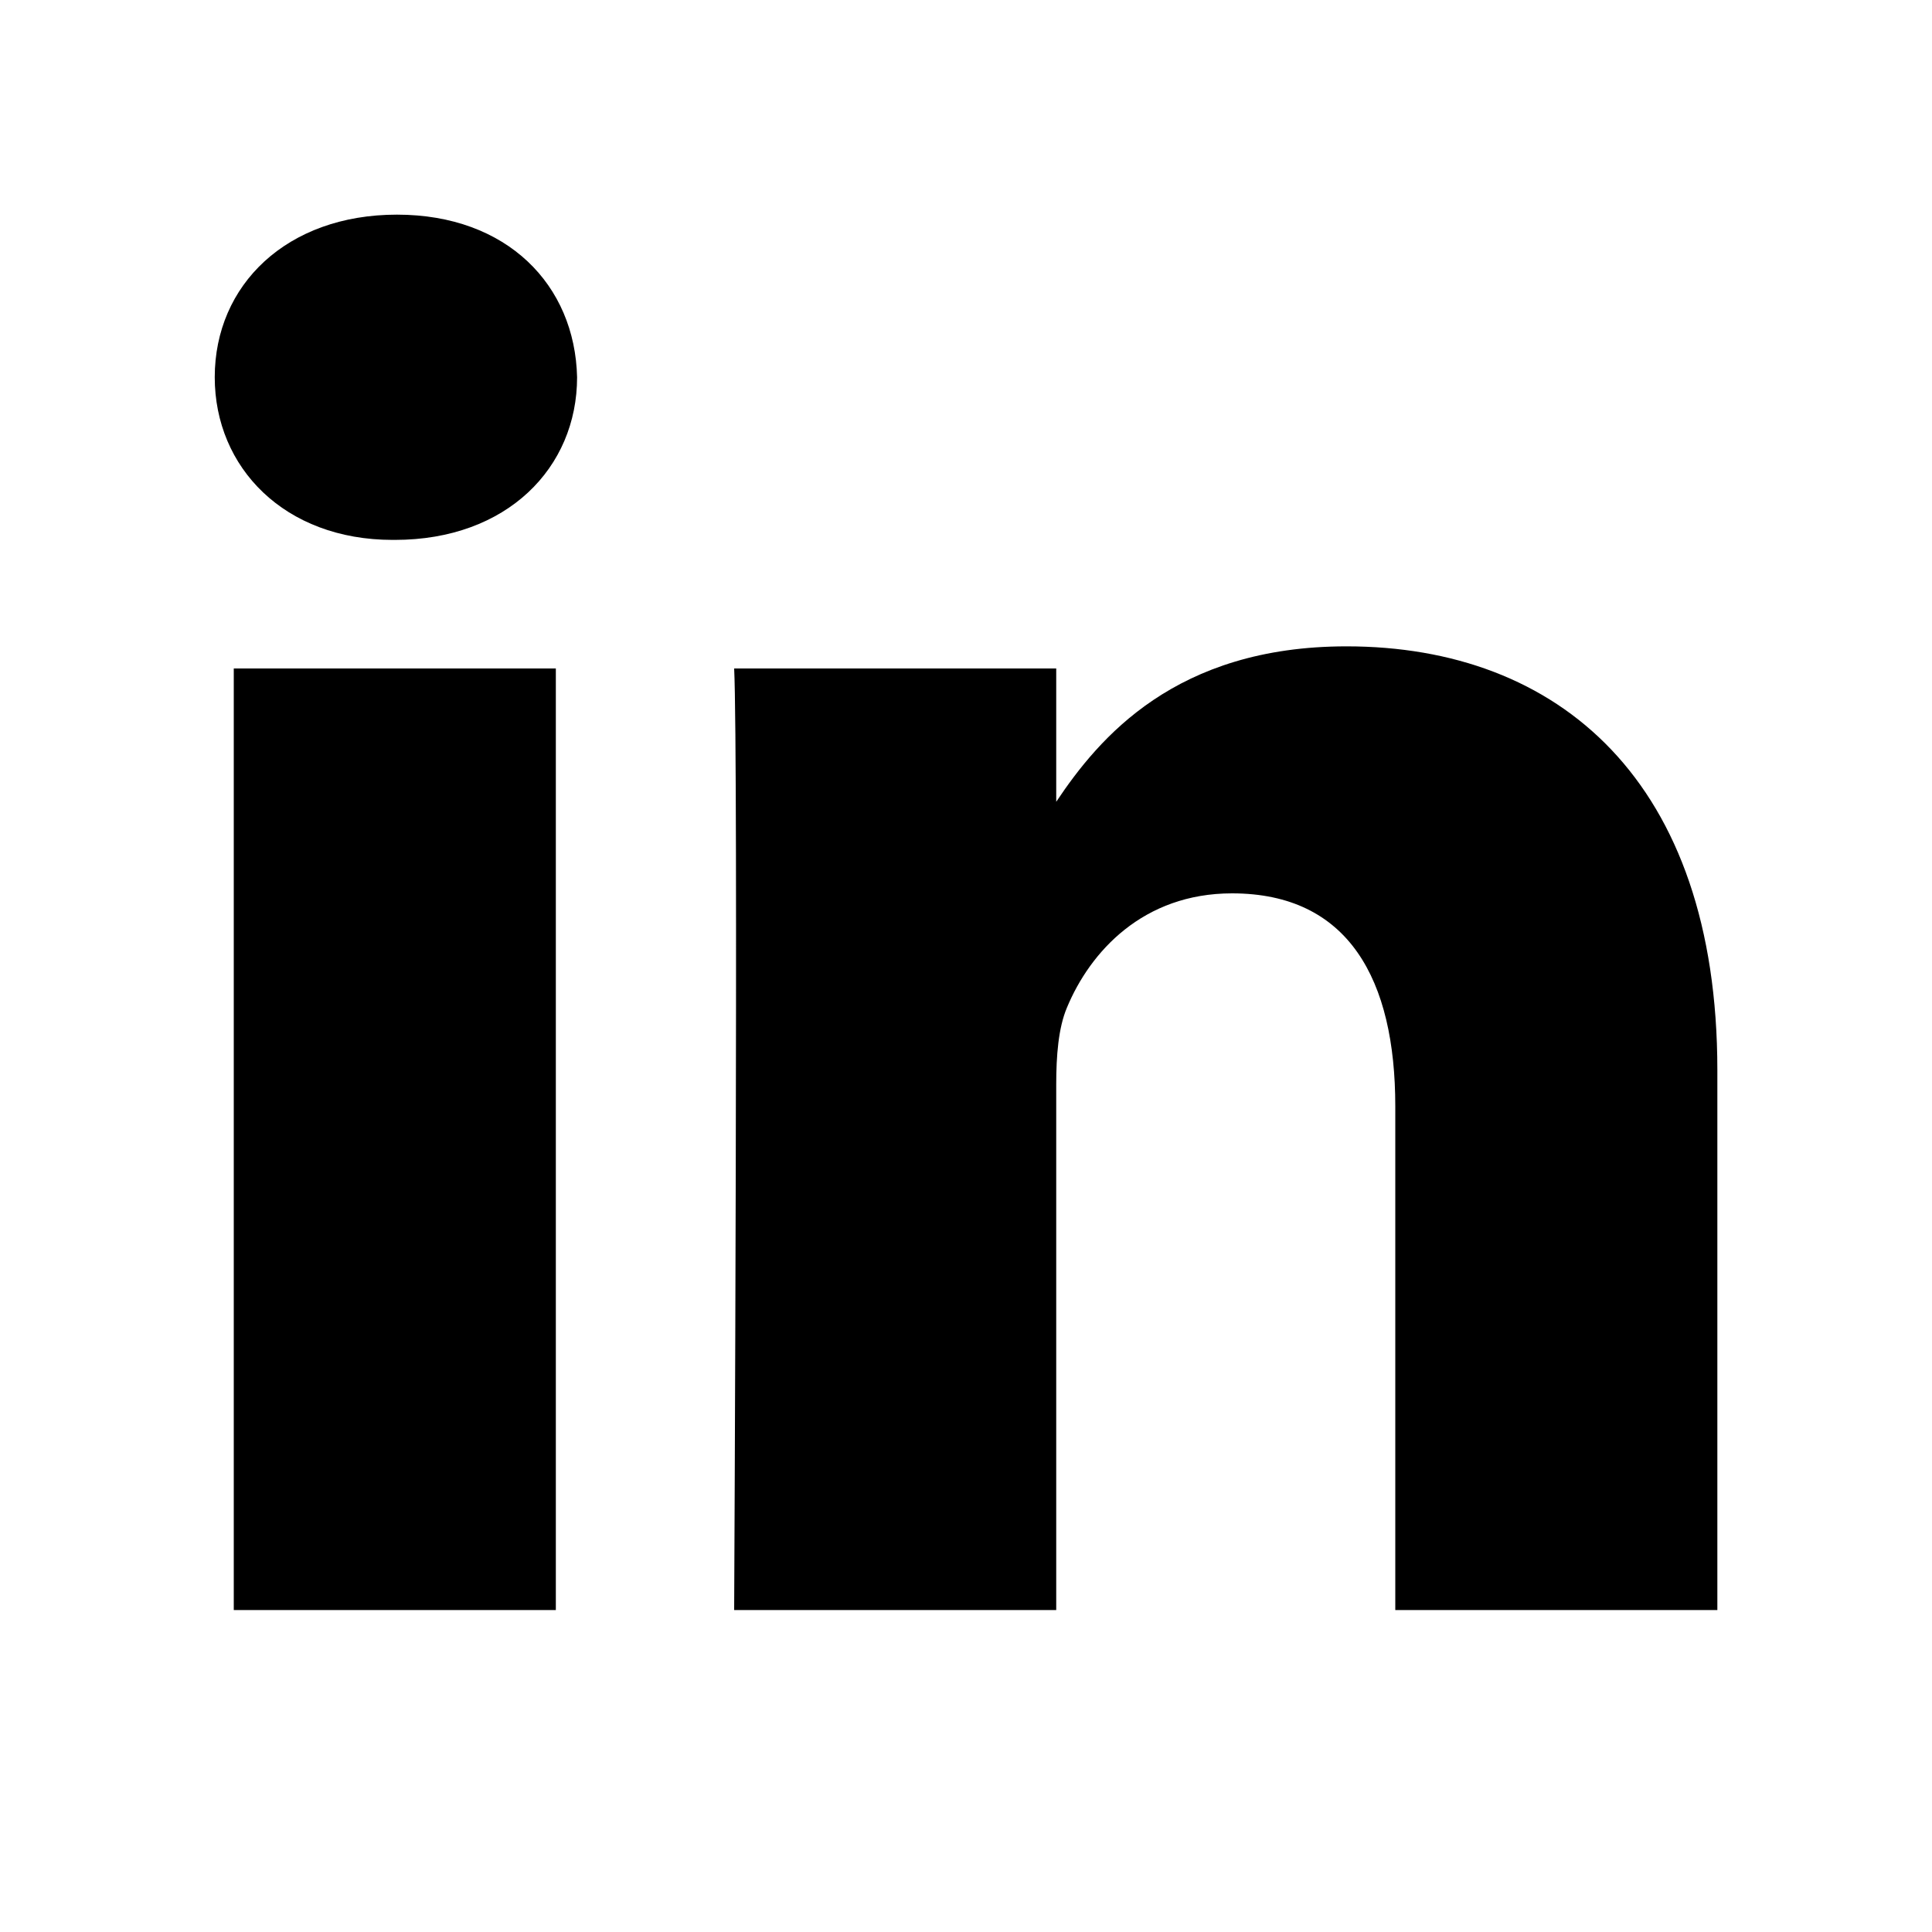 <svg width="20" height="20" viewBox="0 0 20 20" fill="none" xmlns="http://www.w3.org/2000/svg">
<path d="M2.42 6.92H5.754V16.667H2.42V6.92ZM4.109 2.222C2.968 2.222 2.223 2.95 2.223 3.905C2.223 4.841 2.946 5.589 4.065 5.589H4.087C5.25 5.589 5.974 4.841 5.974 3.905C5.952 2.95 5.25 2.222 4.109 2.222ZM13.939 6.691C12.169 6.691 11.377 7.637 10.934 8.3V6.92H7.6C7.644 7.835 7.6 16.667 7.6 16.667H10.934V11.224C10.934 10.932 10.956 10.642 11.044 10.433C11.285 9.851 11.834 9.248 12.754 9.248C13.962 9.248 14.444 10.142 14.444 11.452V16.667H17.778V11.078C17.778 8.084 16.134 6.691 13.939 6.691Z" fill="black"/>
</svg>
